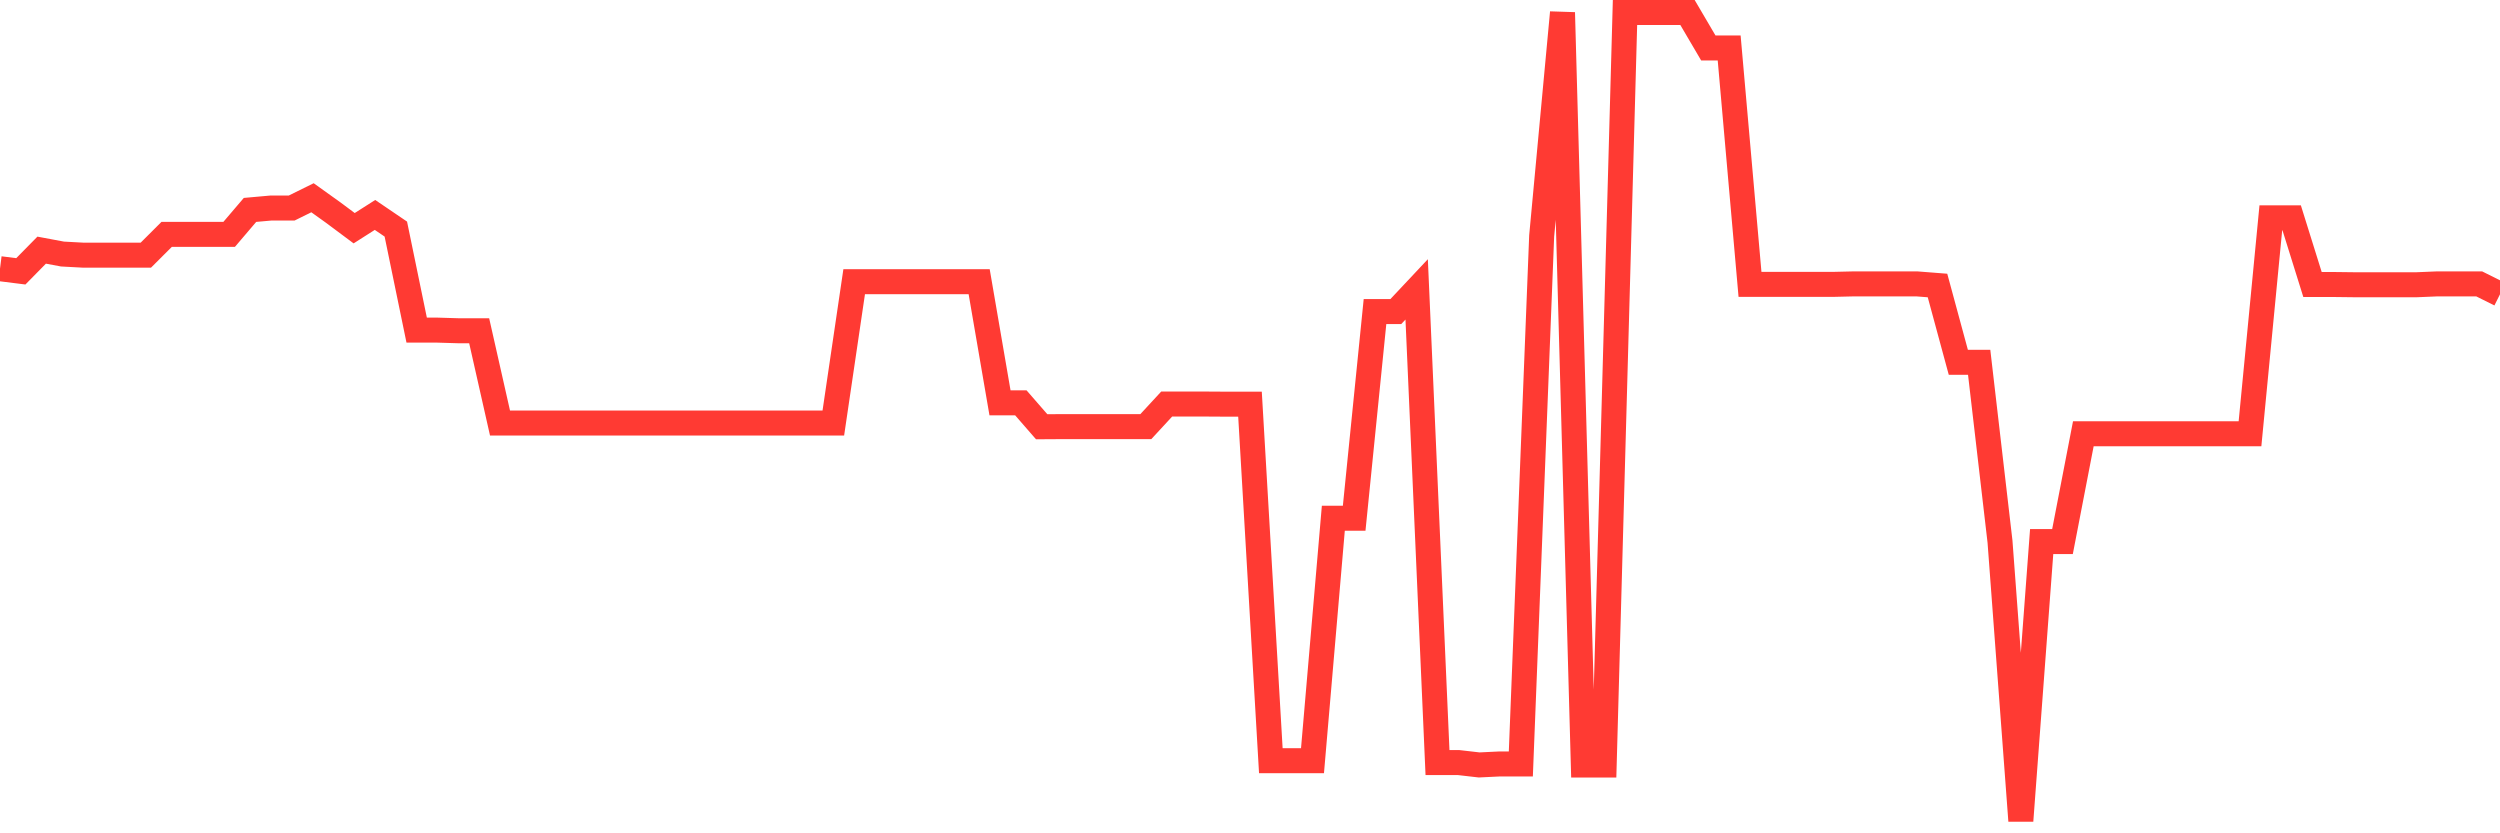 <svg
  xmlns="http://www.w3.org/2000/svg"
  xmlns:xlink="http://www.w3.org/1999/xlink"
  width="120"
  height="40"
  viewBox="0 0 120 40"
  preserveAspectRatio="none"
>
  <polyline
    points="0,12.898 1,13.024 2,12.007 3,12.194 4,12.248 5,12.248 6,12.248 7,12.248 8,11.249 9,11.249 10,11.249 11,11.249 12,10.076 13,9.986 14,9.986 15,9.492 16,10.208 17,10.954 18,10.317 19,10.996 20,15.846 21,15.846 22,15.876 23,15.876 24,20.304 25,20.304 26,20.304 27,20.304 28,20.304 29,20.304 30,20.304 31,20.304 32,20.304 33,20.304 34,20.304 35,20.304 36,20.304 37,20.304 38,20.304 39,20.304 40,20.304 41,13.523 42,13.523 43,13.523 44,13.523 45,13.523 46,13.523 47,13.523 48,19.335 49,19.335 50,20.484 51,20.478 52,20.478 53,20.478 54,20.478 55,20.478 56,19.395 57,19.395 58,19.395 59,19.401 60,19.401 61,36.512 62,36.512 63,36.512 64,24.876 65,24.876 66,14.955 67,14.955 68,13.89 69,36.602 70,36.602 71,36.717 72,36.669 73,36.669 74,11.327 75,0.6 76,36.723 77,36.723 78,0.6 79,0.6 80,0.6 81,0.6 82,2.303 83,2.303 84,13.65 85,13.65 86,13.65 87,13.65 88,13.65 89,13.626 90,13.626 91,13.626 92,13.626 93,13.704 94,17.392 95,17.392 96,25.995 97,39.4 98,25.995 99,25.995 100,20.821 101,20.821 102,20.821 103,20.821 104,20.821 105,20.821 106,20.821 107,20.821 108,20.821 109,10.455 110,10.455 111,13.656 112,13.656 113,13.668 114,13.668 115,13.668 116,13.668 117,13.626 118,13.626 119,13.626 120,14.125"
    fill="none"
    stroke="#ff3a33"
    stroke-width="1.2"
  >
  </polyline>
</svg>